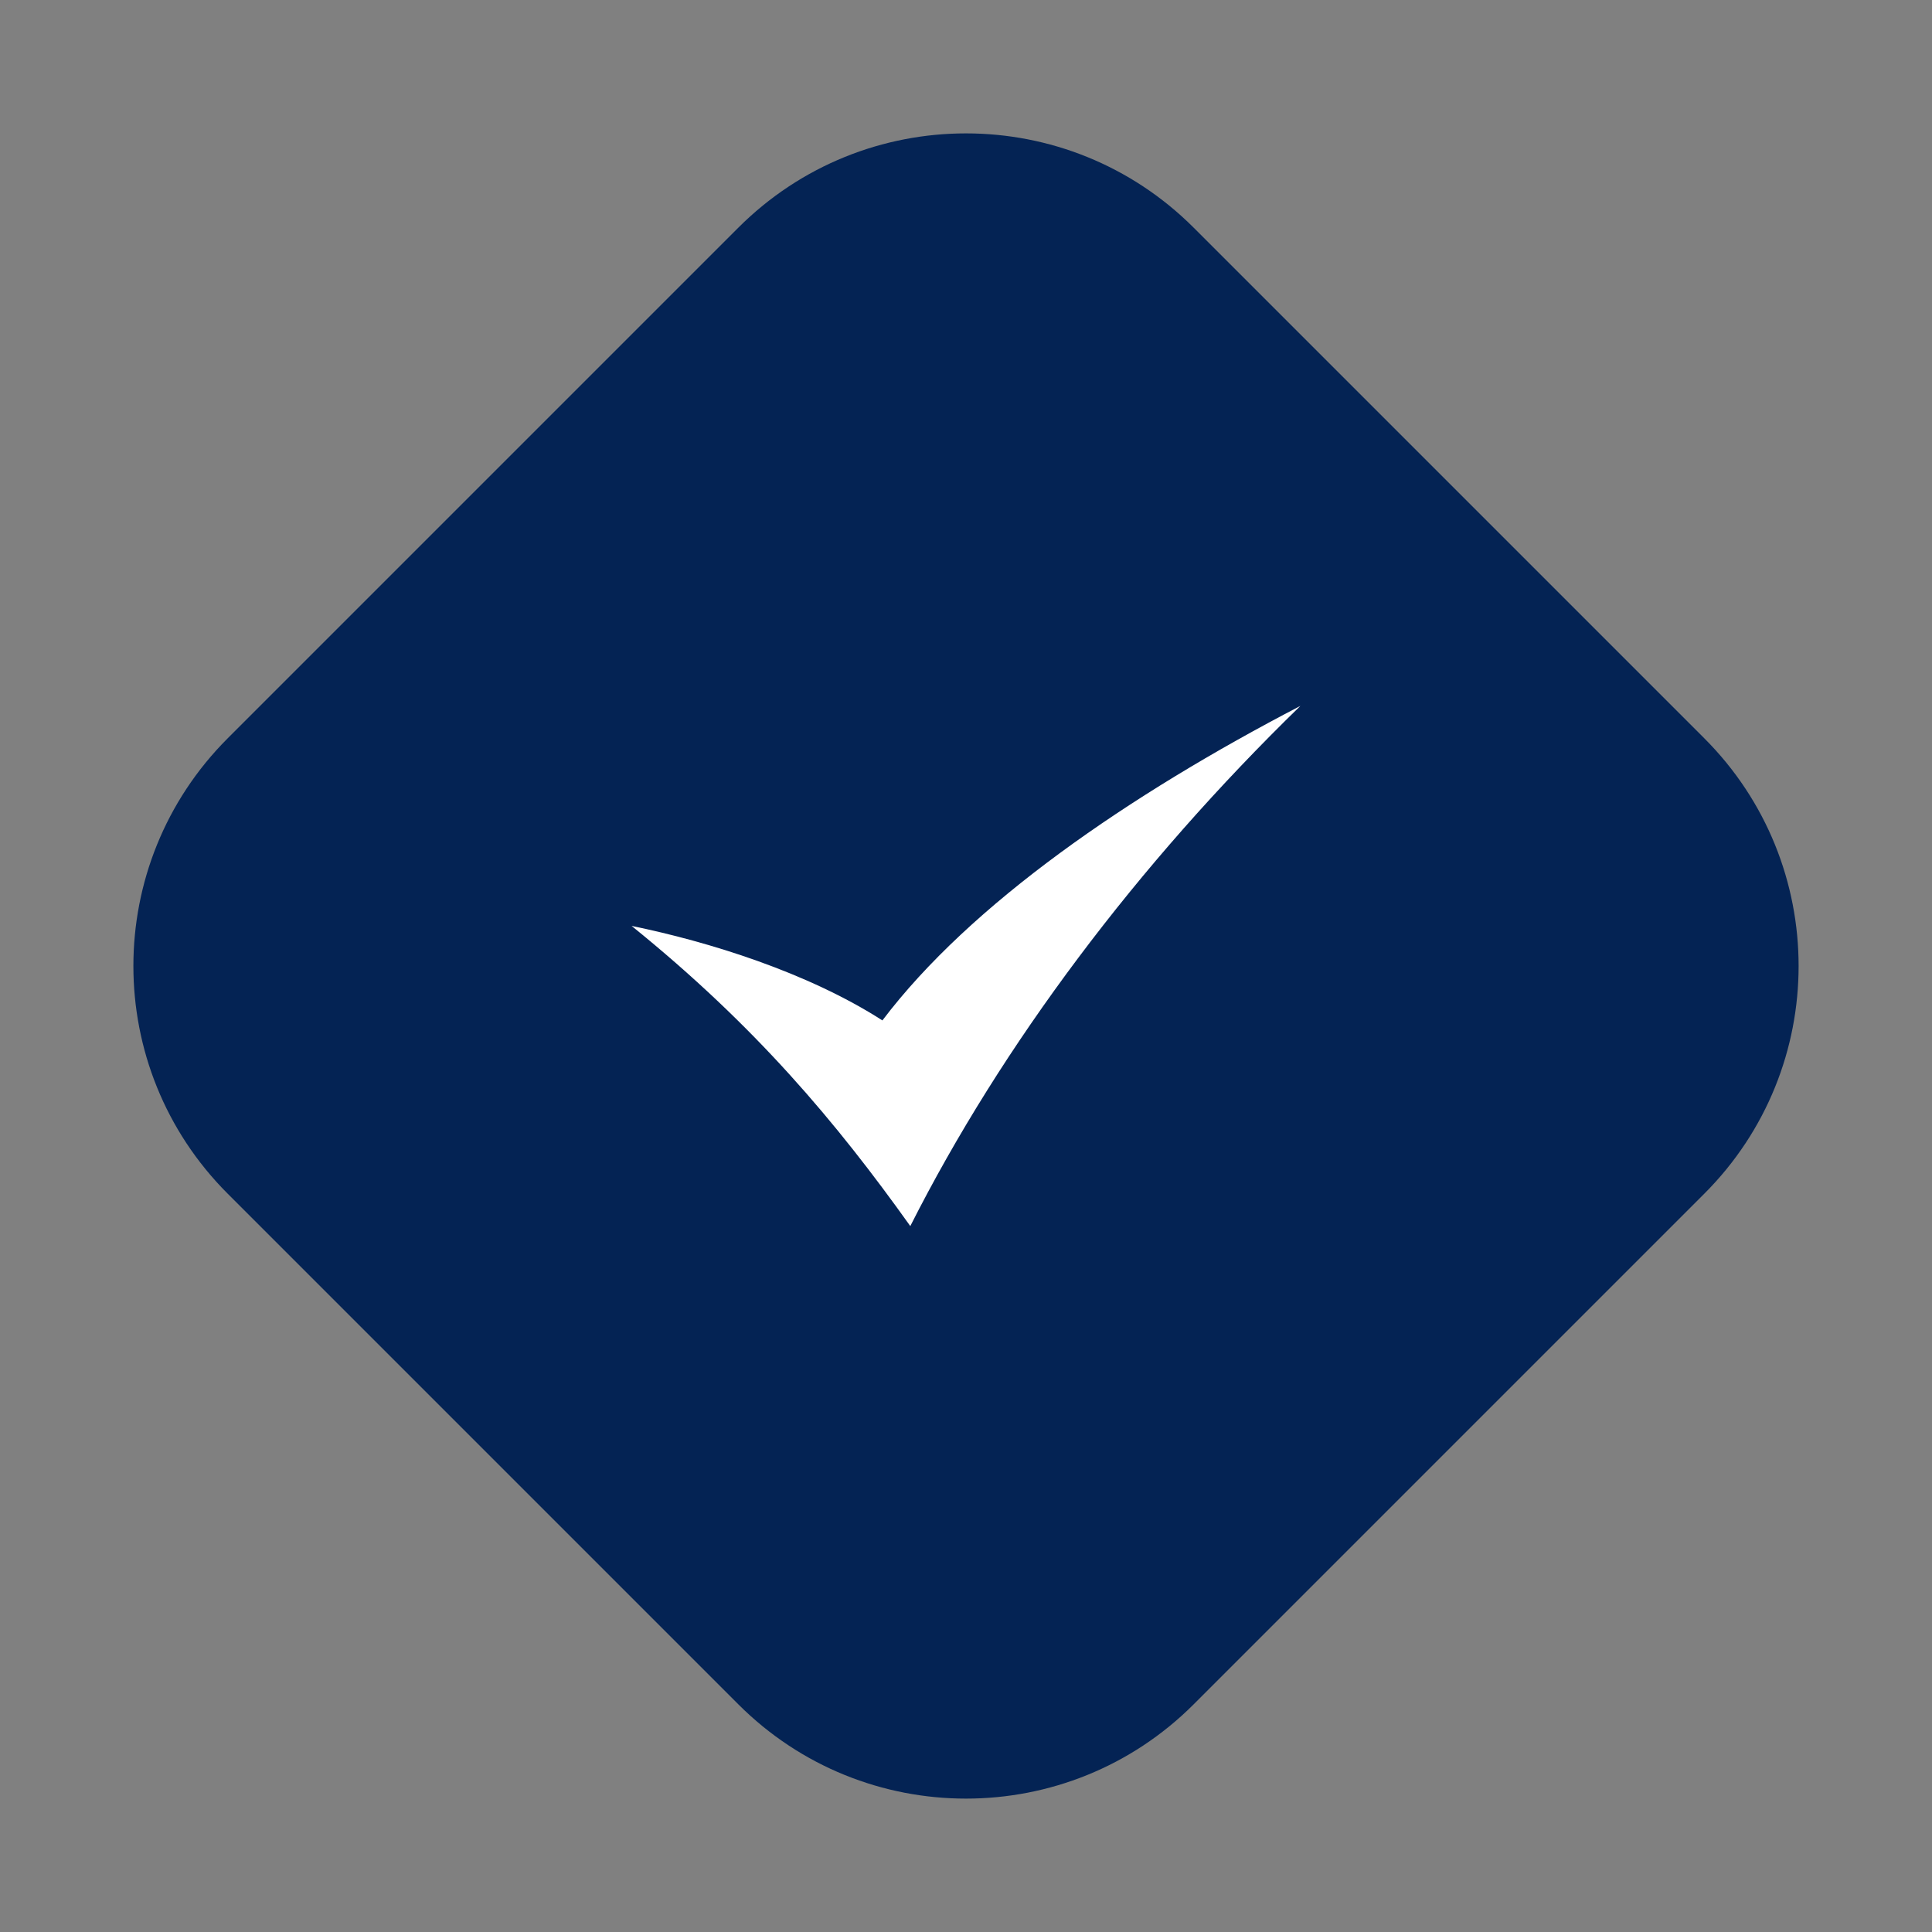 <svg width="48" height="48" viewBox="0 0 48 48" fill="none" xmlns="http://www.w3.org/2000/svg">
<rect x="0" y="0" width="48" height="48" fill="#808080" stroke="none"/>
<path d="M18.343 5.657C21.467 2.533 26.533 2.533 29.657 5.657L42.343 18.343C45.467 21.467 45.467 26.533 42.343 29.657L29.657 42.343C26.533 45.467 21.467 45.467 18.343 42.343L5.657 29.657C2.533 26.533 2.533 21.467 5.657 18.343L18.343 5.657Z" fill="#042354"/>
<path fill-rule="evenodd" clip-rule="evenodd" d="M15.692 23.004C17.604 23.396 20.062 24.157 21.923 25.352C24.109 22.463 28.035 19.759 32.308 17.538C28.25 21.484 24.892 25.96 22.616 30.462C20.78 27.889 18.775 25.494 15.692 23.004Z" fill="white"/>
</svg>
